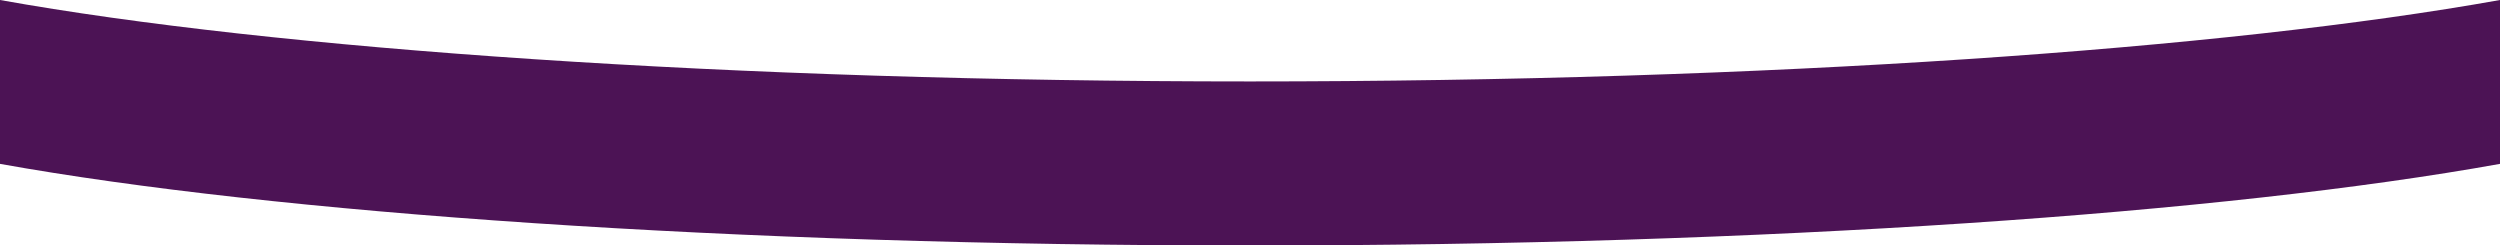 <?xml version="1.0" encoding="UTF-8"?>
<svg id="Laag_1" xmlns="http://www.w3.org/2000/svg" version="1.1" viewBox="0 0 1280 125.6">
  <!-- Generator: Adobe Illustrator 29.5.1, SVG Export Plug-In . SVG Version: 2.1.0 Build 141)  -->
  <defs>
    <style>
      .st0 {
        fill: #4c1355;
      }
    </style>
  </defs>
  <g id="Laag_2">
    <g id="Laag_1-2">
      <path class="st0" d="M640,41.7C374.8,41.7,140.5,25.2,0,0v83.9c140.5,25.2,374.8,41.8,640,41.8s499.5-16.5,640-41.8V0c-140.5,25.2-374.8,41.7-640,41.7Z"/>
    </g>
  </g>
</svg>